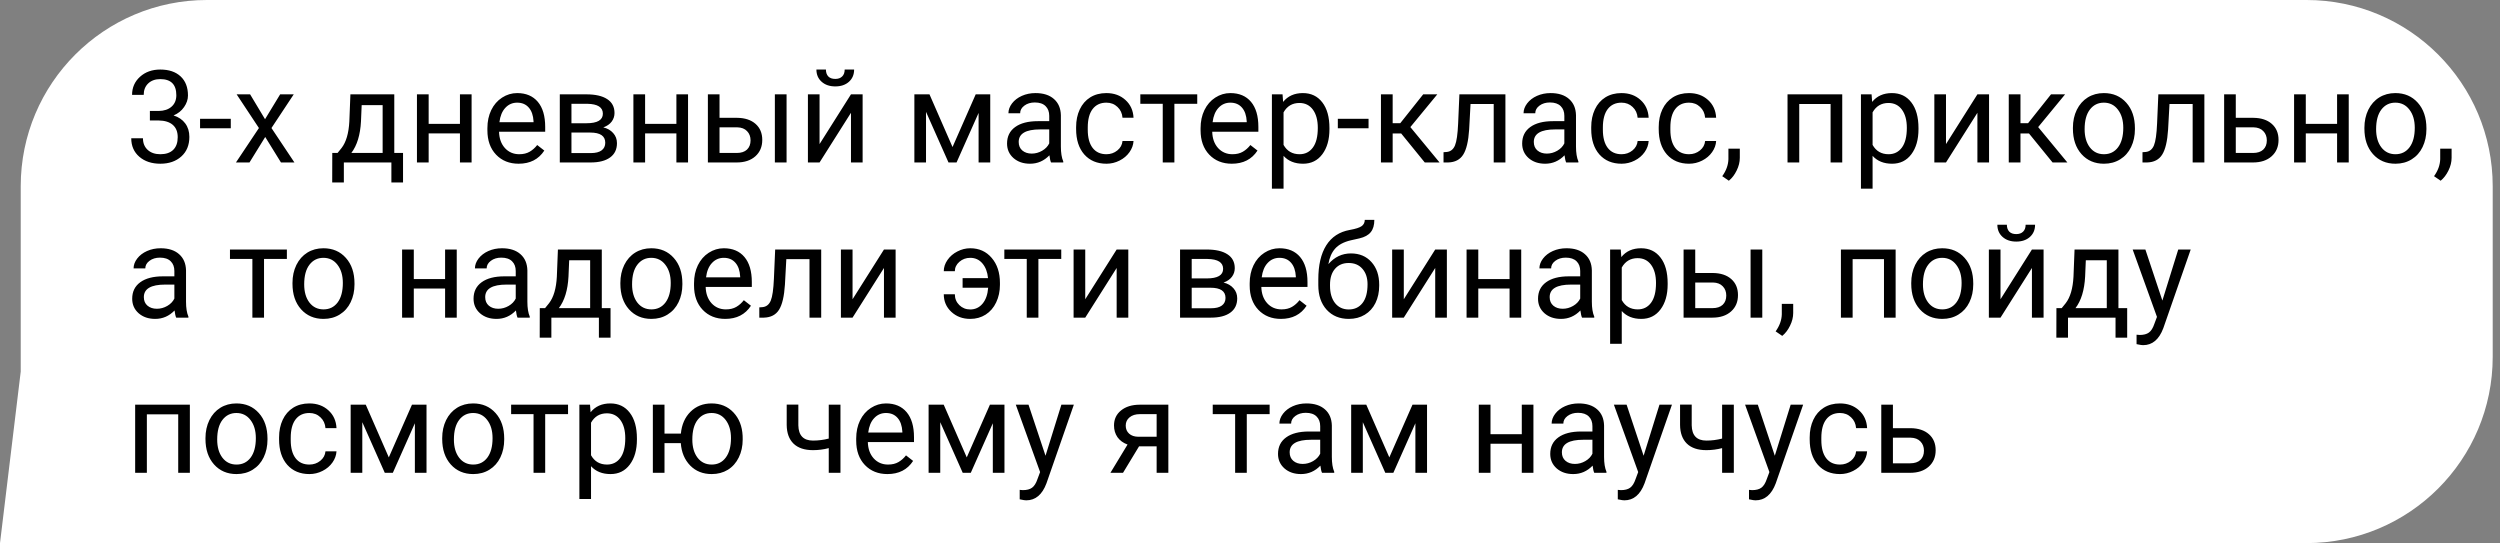 <?xml version="1.0" encoding="UTF-8"?> <svg xmlns="http://www.w3.org/2000/svg" width="290" height="63" viewBox="0 0 290 63" fill="none"><rect x="0" y="0" width="290" height="63" fill="#808080" stroke="none"/> <path d="M2.404 21.604C2.404 9.672 12.076 0 24.008 0H267.55C279.481 0 289.154 9.672 289.154 21.604V41.396C289.154 53.328 279.481 63 267.55 63H0L2.404 43.106V21.604Z" fill="white"></path> <path d="M17.387 12.872H18.402C19.04 12.863 19.541 12.695 19.906 12.368C20.271 12.042 20.454 11.602 20.454 11.046C20.454 9.8 19.833 9.177 18.592 9.177C18.007 9.177 17.54 9.345 17.189 9.681C16.844 10.012 16.671 10.453 16.671 11.003H15.32C15.32 10.16 15.627 9.462 16.24 8.907C16.858 8.347 17.642 8.067 18.592 8.067C19.595 8.067 20.381 8.332 20.951 8.863C21.52 9.394 21.805 10.131 21.805 11.076C21.805 11.538 21.654 11.986 21.352 12.419C21.055 12.853 20.649 13.177 20.133 13.391C20.717 13.576 21.167 13.883 21.484 14.311C21.805 14.739 21.966 15.263 21.966 15.881C21.966 16.835 21.654 17.593 21.031 18.152C20.408 18.712 19.597 18.992 18.599 18.992C17.601 18.992 16.788 18.722 16.16 18.182C15.537 17.641 15.225 16.928 15.225 16.042H16.583C16.583 16.602 16.766 17.05 17.131 17.386C17.496 17.721 17.985 17.89 18.599 17.89C19.251 17.89 19.75 17.719 20.096 17.378C20.442 17.038 20.615 16.548 20.615 15.91C20.615 15.292 20.425 14.817 20.045 14.486C19.665 14.155 19.117 13.985 18.402 13.975H17.387V12.872ZM26.771 14.881H23.207V13.778H26.771V14.881ZM30.744 13.829L32.497 10.944H34.074L31.489 14.851L34.154 18.846H32.592L30.766 15.889L28.94 18.846H27.37L30.035 14.851L27.45 10.944H29.013L30.744 13.829ZM39.157 17.743L39.624 17.166C40.15 16.485 40.45 15.462 40.523 14.099L40.647 10.944H45.737V17.743H46.752V21.169H45.401V18.846H39.887V21.169H38.536L38.544 17.743H39.157ZM40.756 17.743H44.386V12.193H41.954L41.874 14.077C41.791 15.65 41.419 16.872 40.756 17.743ZM54.705 18.846H53.354V15.472H49.724V18.846H48.366V10.944H49.724V14.369H53.354V10.944H54.705V18.846ZM60.16 18.992C59.089 18.992 58.218 18.642 57.546 17.941C56.874 17.235 56.538 16.293 56.538 15.114V14.866C56.538 14.082 56.687 13.383 56.984 12.77C57.286 12.152 57.704 11.67 58.24 11.324C58.78 10.973 59.364 10.798 59.993 10.798C61.02 10.798 61.818 11.137 62.388 11.813C62.958 12.49 63.242 13.459 63.242 14.72V15.282H57.889C57.909 16.061 58.135 16.692 58.569 17.174C59.007 17.651 59.562 17.89 60.234 17.89C60.711 17.89 61.115 17.792 61.446 17.597C61.777 17.403 62.067 17.145 62.315 16.823L63.14 17.466C62.478 18.483 61.485 18.992 60.16 18.992ZM59.993 11.908C59.447 11.908 58.99 12.108 58.62 12.507C58.25 12.902 58.021 13.457 57.933 14.172H61.891V14.07C61.852 13.383 61.667 12.853 61.336 12.478C61.005 12.098 60.557 11.908 59.993 11.908ZM64.937 18.846V10.944H68.019C69.07 10.944 69.876 11.129 70.436 11.499C71.001 11.864 71.283 12.402 71.283 13.113C71.283 13.479 71.174 13.809 70.954 14.107C70.735 14.399 70.412 14.623 69.983 14.778C70.46 14.89 70.842 15.11 71.13 15.436C71.422 15.762 71.568 16.151 71.568 16.604C71.568 17.33 71.3 17.885 70.764 18.269C70.234 18.654 69.482 18.846 68.508 18.846H64.937ZM66.288 15.377V17.758H68.522C69.087 17.758 69.508 17.653 69.786 17.444C70.068 17.235 70.21 16.94 70.21 16.56C70.21 15.772 69.63 15.377 68.471 15.377H66.288ZM66.288 14.296H68.033C69.299 14.296 69.932 13.926 69.932 13.186C69.932 12.446 69.333 12.064 68.135 12.04H66.288V14.296ZM79.813 18.846H78.462V15.472H74.832V18.846H73.474V10.944H74.832V14.369H78.462V10.944H79.813V18.846ZM83.465 13.668H85.517C86.412 13.678 87.121 13.912 87.642 14.369C88.163 14.827 88.423 15.448 88.423 16.232C88.423 17.02 88.156 17.653 87.62 18.131C87.084 18.608 86.364 18.846 85.458 18.846H82.114V10.944H83.465V13.668ZM91.242 18.846H89.884V10.944H91.242V18.846ZM83.465 14.771V17.743H85.473C85.979 17.743 86.371 17.614 86.649 17.356C86.926 17.093 87.065 16.736 87.065 16.283C87.065 15.845 86.929 15.487 86.656 15.209C86.388 14.927 86.011 14.781 85.524 14.771H83.465ZM98.713 10.944H100.064V18.846H98.713V13.084L95.069 18.846H93.718V10.944H95.069V16.714L98.713 10.944ZM99.078 8.067C99.078 8.656 98.876 9.131 98.472 9.491C98.073 9.846 97.547 10.024 96.895 10.024C96.242 10.024 95.714 9.844 95.31 9.484C94.906 9.123 94.704 8.651 94.704 8.067H95.807C95.807 8.408 95.899 8.675 96.084 8.87C96.269 9.06 96.539 9.155 96.895 9.155C97.236 9.155 97.501 9.06 97.691 8.87C97.886 8.68 97.983 8.413 97.983 8.067H99.078ZM110.493 17.057L113.181 10.944H114.868V18.846H113.517V13.099L110.96 18.846H110.026L107.418 12.975V18.846H106.067V10.944H107.82L110.493 17.057ZM121.922 18.846C121.844 18.69 121.781 18.413 121.732 18.014C121.104 18.666 120.355 18.992 119.483 18.992C118.704 18.992 118.064 18.773 117.562 18.335C117.066 17.892 116.818 17.332 116.818 16.655C116.818 15.832 117.129 15.195 117.752 14.742C118.38 14.284 119.262 14.055 120.396 14.055H121.711V13.435C121.711 12.962 121.569 12.588 121.287 12.31C121.005 12.028 120.588 11.886 120.038 11.886C119.556 11.886 119.152 12.008 118.826 12.252C118.5 12.495 118.337 12.79 118.337 13.135H116.978C116.978 12.741 117.117 12.361 117.394 11.996C117.677 11.626 118.057 11.334 118.534 11.12C119.016 10.905 119.544 10.798 120.118 10.798C121.029 10.798 121.742 11.027 122.258 11.485C122.774 11.938 123.042 12.563 123.062 13.362V16.998C123.062 17.724 123.154 18.301 123.339 18.729V18.846H121.922ZM119.68 17.817C120.104 17.817 120.506 17.707 120.885 17.488C121.265 17.269 121.54 16.984 121.711 16.633V15.012H120.652C118.996 15.012 118.169 15.496 118.169 16.465C118.169 16.889 118.31 17.22 118.592 17.459C118.875 17.697 119.237 17.817 119.68 17.817ZM128.349 17.89C128.831 17.89 129.252 17.743 129.612 17.451C129.973 17.159 130.172 16.794 130.211 16.356H131.489C131.465 16.809 131.309 17.239 131.022 17.648C130.735 18.058 130.35 18.384 129.868 18.627C129.391 18.87 128.885 18.992 128.349 18.992C127.273 18.992 126.416 18.634 125.778 17.919C125.145 17.198 124.829 16.215 124.829 14.968V14.742C124.829 13.973 124.97 13.289 125.253 12.69C125.535 12.091 125.939 11.626 126.465 11.295C126.996 10.964 127.621 10.798 128.342 10.798C129.228 10.798 129.963 11.064 130.547 11.594C131.136 12.125 131.45 12.814 131.489 13.661H130.211C130.172 13.15 129.978 12.731 129.627 12.405C129.281 12.074 128.853 11.908 128.342 11.908C127.655 11.908 127.122 12.157 126.742 12.653C126.367 13.145 126.18 13.858 126.18 14.793V15.049C126.18 15.959 126.367 16.66 126.742 17.152C127.117 17.644 127.653 17.89 128.349 17.89ZM138.88 12.04H136.229V18.846H134.878V12.04H132.278V10.944H138.88V12.04ZM142.889 18.992C141.818 18.992 140.947 18.642 140.275 17.941C139.603 17.235 139.267 16.293 139.267 15.114V14.866C139.267 14.082 139.416 13.383 139.713 12.77C140.014 12.152 140.433 11.67 140.969 11.324C141.509 10.973 142.093 10.798 142.721 10.798C143.749 10.798 144.547 11.137 145.117 11.813C145.686 12.49 145.971 13.459 145.971 14.72V15.282H140.618C140.638 16.061 140.864 16.692 141.297 17.174C141.735 17.651 142.291 17.89 142.962 17.89C143.44 17.89 143.844 17.792 144.175 17.597C144.506 17.403 144.795 17.145 145.044 16.823L145.869 17.466C145.207 18.483 144.214 18.992 142.889 18.992ZM142.721 11.908C142.176 11.908 141.718 12.108 141.348 12.507C140.978 12.902 140.75 13.457 140.662 14.172H144.62V14.07C144.581 13.383 144.396 12.853 144.065 12.478C143.734 12.098 143.286 11.908 142.721 11.908ZM154.216 14.983C154.216 16.186 153.941 17.154 153.391 17.89C152.841 18.625 152.096 18.992 151.156 18.992C150.197 18.992 149.443 18.688 148.892 18.079V21.884H147.541V10.944H148.776L148.841 11.821C149.392 11.139 150.156 10.798 151.135 10.798C152.084 10.798 152.834 11.156 153.384 11.872C153.939 12.588 154.216 13.583 154.216 14.859V14.983ZM152.865 14.829C152.865 13.938 152.675 13.235 152.296 12.719C151.916 12.203 151.395 11.945 150.733 11.945C149.915 11.945 149.301 12.307 148.892 13.033V16.809C149.297 17.529 149.915 17.89 150.747 17.89C151.395 17.89 151.909 17.634 152.288 17.123C152.673 16.607 152.865 15.842 152.865 14.829ZM158.752 14.881H155.188V13.778H158.752V14.881ZM162.535 15.479H161.549V18.846H160.19V10.944H161.549V14.289H162.432L165.091 10.944H166.726L163.601 14.742L166.989 18.846H165.273L162.535 15.479ZM174.628 10.944V18.846H173.27V12.062H170.582L170.422 15.019C170.334 16.378 170.105 17.349 169.735 17.933C169.37 18.518 168.788 18.822 167.99 18.846H167.449V17.656L167.837 17.627C168.275 17.578 168.589 17.325 168.779 16.867C168.969 16.409 169.09 15.562 169.144 14.326L169.29 10.944H174.628ZM181.676 18.846C181.598 18.69 181.535 18.413 181.486 18.014C180.858 18.666 180.108 18.992 179.237 18.992C178.458 18.992 177.817 18.773 177.316 18.335C176.819 17.892 176.571 17.332 176.571 16.655C176.571 15.832 176.883 15.195 177.506 14.742C178.134 14.284 179.015 14.055 180.149 14.055H181.464V13.435C181.464 12.962 181.323 12.588 181.04 12.31C180.758 12.028 180.342 11.886 179.792 11.886C179.31 11.886 178.906 12.008 178.579 12.252C178.253 12.495 178.09 12.79 178.09 13.135H176.732C176.732 12.741 176.87 12.361 177.148 11.996C177.43 11.626 177.81 11.334 178.287 11.12C178.769 10.905 179.297 10.798 179.872 10.798C180.782 10.798 181.496 11.027 182.012 11.485C182.528 11.938 182.796 12.563 182.815 13.362V16.998C182.815 17.724 182.908 18.301 183.093 18.729V18.846H181.676ZM179.434 17.817C179.857 17.817 180.259 17.707 180.639 17.488C181.019 17.269 181.294 16.984 181.464 16.633V15.012H180.405C178.75 15.012 177.922 15.496 177.922 16.465C177.922 16.889 178.063 17.22 178.346 17.459C178.628 17.697 178.991 17.817 179.434 17.817ZM188.102 17.89C188.584 17.89 189.006 17.743 189.366 17.451C189.726 17.159 189.926 16.794 189.965 16.356H191.243C191.218 16.809 191.063 17.239 190.775 17.648C190.488 18.058 190.104 18.384 189.622 18.627C189.144 18.87 188.638 18.992 188.102 18.992C187.027 18.992 186.17 18.634 185.532 17.919C184.899 17.198 184.582 16.215 184.582 14.968V14.742C184.582 13.973 184.724 13.289 185.006 12.69C185.288 12.091 185.692 11.626 186.218 11.295C186.749 10.964 187.375 10.798 188.095 10.798C188.981 10.798 189.716 11.064 190.301 11.594C190.89 12.125 191.204 12.814 191.243 13.661H189.965C189.926 13.15 189.731 12.731 189.381 12.405C189.035 12.074 188.606 11.908 188.095 11.908C187.409 11.908 186.876 12.157 186.496 12.653C186.121 13.145 185.933 13.858 185.933 14.793V15.049C185.933 15.959 186.121 16.66 186.496 17.152C186.871 17.644 187.406 17.89 188.102 17.89ZM195.931 17.89C196.413 17.89 196.834 17.743 197.195 17.451C197.555 17.159 197.755 16.794 197.794 16.356H199.072C199.047 16.809 198.892 17.239 198.604 17.648C198.317 18.058 197.932 18.384 197.45 18.627C196.973 18.87 196.467 18.992 195.931 18.992C194.855 18.992 193.998 18.634 193.361 17.919C192.728 17.198 192.411 16.215 192.411 14.968V14.742C192.411 13.973 192.552 13.289 192.835 12.69C193.117 12.091 193.521 11.626 194.047 11.295C194.578 10.964 195.203 10.798 195.924 10.798C196.81 10.798 197.545 11.064 198.13 11.594C198.719 12.125 199.033 12.814 199.072 13.661H197.794C197.755 13.15 197.56 12.731 197.209 12.405C196.864 12.074 196.435 11.908 195.924 11.908C195.238 11.908 194.704 12.157 194.325 12.653C193.95 13.145 193.762 13.858 193.762 14.793V15.049C193.762 15.959 193.95 16.66 194.325 17.152C194.7 17.644 195.235 17.89 195.931 17.89ZM200.547 20.964L199.78 20.438C200.238 19.8 200.476 19.143 200.496 18.466V17.247H201.818V18.306C201.818 18.797 201.696 19.289 201.452 19.781C201.214 20.273 200.912 20.667 200.547 20.964ZM213.7 18.846H212.349V12.062H208.712V18.846H207.353V10.944H213.7V18.846ZM222.544 14.983C222.544 16.186 222.269 17.154 221.718 17.89C221.168 18.625 220.423 18.992 219.484 18.992C218.525 18.992 217.77 18.688 217.22 18.079V21.884H215.869V10.944H217.103L217.169 11.821C217.719 11.139 218.483 10.798 219.462 10.798C220.411 10.798 221.161 11.156 221.711 11.872C222.266 12.588 222.544 13.583 222.544 14.859V14.983ZM221.193 14.829C221.193 13.938 221.003 13.235 220.623 12.719C220.243 12.203 219.722 11.945 219.06 11.945C218.242 11.945 217.629 12.307 217.22 13.033V16.809C217.624 17.529 218.242 17.89 219.075 17.89C219.722 17.89 220.236 17.634 220.616 17.123C221 16.607 221.193 15.842 221.193 14.829ZM229.379 10.944H230.73V18.846H229.379V13.084L225.735 18.846H224.384V10.944H225.735V16.714L229.379 10.944ZM235.36 15.479H234.375V18.846H233.016V10.944H234.375V14.289H235.258L237.917 10.944H239.552L236.427 14.742L239.815 18.846H238.099L235.36 15.479ZM240.458 14.822C240.458 14.048 240.609 13.352 240.911 12.733C241.217 12.115 241.641 11.638 242.181 11.302C242.727 10.966 243.348 10.798 244.044 10.798C245.12 10.798 245.989 11.171 246.651 11.916C247.318 12.661 247.651 13.651 247.651 14.888V14.983C247.651 15.752 247.503 16.444 247.206 17.057C246.914 17.666 246.493 18.14 245.943 18.481C245.397 18.822 244.769 18.992 244.058 18.992C242.987 18.992 242.118 18.62 241.451 17.875C240.789 17.13 240.458 16.144 240.458 14.917V14.822ZM241.816 14.983C241.816 15.859 242.018 16.563 242.422 17.093C242.831 17.624 243.377 17.89 244.058 17.89C244.745 17.89 245.29 17.622 245.694 17.086C246.098 16.546 246.3 15.791 246.3 14.822C246.3 13.956 246.093 13.255 245.68 12.719C245.271 12.178 244.725 11.908 244.044 11.908C243.377 11.908 242.839 12.174 242.43 12.704C242.021 13.235 241.816 13.995 241.816 14.983ZM255.707 10.944V18.846H254.348V12.062H251.661L251.5 15.019C251.413 16.378 251.184 17.349 250.814 17.933C250.449 18.518 249.867 18.822 249.068 18.846H248.528V17.656L248.915 17.627C249.353 17.578 249.667 17.325 249.857 16.867C250.047 16.409 250.169 15.562 250.222 14.326L250.368 10.944H255.707ZM259.351 13.668H261.403C262.299 13.678 263.007 13.912 263.528 14.369C264.049 14.827 264.31 15.448 264.31 16.232C264.31 17.02 264.042 17.653 263.506 18.131C262.971 18.608 262.25 18.846 261.345 18.846H258V10.944H259.351V13.668ZM259.351 14.771V17.743H261.359C261.866 17.743 262.258 17.614 262.535 17.356C262.813 17.093 262.951 16.736 262.951 16.283C262.951 15.845 262.815 15.487 262.542 15.209C262.275 14.927 261.897 14.781 261.41 14.771H259.351ZM272.453 18.846H271.102V15.472H267.472V18.846H266.114V10.944H267.472V14.369H271.102V10.944H272.453V18.846ZM274.271 14.822C274.271 14.048 274.422 13.352 274.724 12.733C275.031 12.115 275.454 11.638 275.995 11.302C276.54 10.966 277.161 10.798 277.857 10.798C278.933 10.798 279.802 11.171 280.464 11.916C281.131 12.661 281.465 13.651 281.465 14.888V14.983C281.465 15.752 281.316 16.444 281.019 17.057C280.727 17.666 280.306 18.14 279.756 18.481C279.21 18.822 278.582 18.992 277.871 18.992C276.8 18.992 275.931 18.62 275.264 17.875C274.602 17.13 274.271 16.144 274.271 14.917V14.822ZM275.629 14.983C275.629 15.859 275.831 16.563 276.236 17.093C276.645 17.624 277.19 17.89 277.871 17.89C278.558 17.89 279.103 17.622 279.507 17.086C279.911 16.546 280.113 15.791 280.113 14.822C280.113 13.956 279.907 13.255 279.493 12.719C279.084 12.178 278.538 11.908 277.857 11.908C277.19 11.908 276.652 12.174 276.243 12.704C275.834 13.235 275.629 13.995 275.629 14.983ZM283.115 20.964L282.348 20.438C282.806 19.8 283.044 19.143 283.064 18.466V17.247H284.386V18.306C284.386 18.797 284.264 19.289 284.021 19.781C283.782 20.273 283.48 20.667 283.115 20.964ZM20.439 36.846C20.361 36.69 20.298 36.413 20.249 36.014C19.621 36.666 18.872 36.992 18 36.992C17.221 36.992 16.581 36.773 16.079 36.335C15.583 35.892 15.335 35.332 15.335 34.655C15.335 33.833 15.646 33.195 16.269 32.742C16.897 32.284 17.779 32.055 18.913 32.055H20.227V31.435C20.227 30.962 20.086 30.587 19.804 30.31C19.522 30.028 19.105 29.886 18.555 29.886C18.073 29.886 17.669 30.008 17.343 30.252C17.017 30.495 16.854 30.79 16.854 31.135H15.495C15.495 30.741 15.634 30.361 15.911 29.996C16.194 29.626 16.574 29.334 17.051 29.12C17.533 28.905 18.061 28.798 18.636 28.798C19.546 28.798 20.259 29.027 20.775 29.485C21.291 29.938 21.559 30.563 21.579 31.362V34.998C21.579 35.724 21.671 36.301 21.856 36.729V36.846H20.439ZM18.197 35.816C18.621 35.816 19.023 35.707 19.402 35.488C19.782 35.269 20.057 34.984 20.227 34.633V33.012H19.169C17.513 33.012 16.686 33.496 16.686 34.465C16.686 34.889 16.827 35.22 17.109 35.459C17.392 35.697 17.754 35.816 18.197 35.816ZM33.278 30.04H30.627V36.846H29.276V30.04H26.676V28.944H33.278V30.04ZM33.928 32.822C33.928 32.048 34.079 31.352 34.381 30.733C34.688 30.115 35.111 29.638 35.651 29.302C36.197 28.966 36.818 28.798 37.514 28.798C38.59 28.798 39.459 29.171 40.121 29.916C40.788 30.66 41.121 31.651 41.121 32.888V32.983C41.121 33.752 40.973 34.444 40.676 35.057C40.384 35.666 39.963 36.14 39.413 36.481C38.867 36.822 38.239 36.992 37.528 36.992C36.457 36.992 35.588 36.62 34.921 35.875C34.259 35.13 33.928 34.144 33.928 32.917V32.822ZM35.286 32.983C35.286 33.859 35.488 34.563 35.892 35.093C36.301 35.624 36.847 35.889 37.528 35.889C38.215 35.889 38.76 35.622 39.164 35.086C39.568 34.546 39.77 33.791 39.77 32.822C39.77 31.956 39.563 31.255 39.15 30.719C38.741 30.178 38.195 29.908 37.514 29.908C36.847 29.908 36.309 30.174 35.9 30.704C35.491 31.235 35.286 31.994 35.286 32.983ZM52.982 36.846H51.631V33.472H48.001V36.846H46.643V28.944H48.001V32.369H51.631V28.944H52.982V36.846ZM60.036 36.846C59.959 36.69 59.895 36.413 59.846 36.014C59.218 36.666 58.469 36.992 57.597 36.992C56.818 36.992 56.178 36.773 55.676 36.335C55.18 35.892 54.932 35.332 54.932 34.655C54.932 33.833 55.243 33.195 55.866 32.742C56.494 32.284 57.376 32.055 58.51 32.055H59.825V31.435C59.825 30.962 59.683 30.587 59.401 30.31C59.119 30.028 58.702 29.886 58.152 29.886C57.67 29.886 57.266 30.008 56.94 30.252C56.614 30.495 56.451 30.79 56.451 31.135H55.092C55.092 30.741 55.231 30.361 55.508 29.996C55.791 29.626 56.171 29.334 56.648 29.12C57.13 28.905 57.658 28.798 58.233 28.798C59.143 28.798 59.856 29.027 60.372 29.485C60.888 29.938 61.156 30.563 61.176 31.362V34.998C61.176 35.724 61.268 36.301 61.453 36.729V36.846H60.036ZM57.794 35.816C58.218 35.816 58.62 35.707 58.999 35.488C59.379 35.269 59.654 34.984 59.825 34.633V33.012H58.766C57.11 33.012 56.283 33.496 56.283 34.465C56.283 34.889 56.424 35.22 56.706 35.459C56.989 35.697 57.351 35.816 57.794 35.816ZM63.228 35.743L63.695 35.166C64.221 34.485 64.52 33.462 64.594 32.099L64.718 28.944H69.808V35.743H70.823V39.169H69.472V36.846H63.958V39.169H62.607L62.614 35.743H63.228ZM64.827 35.743H68.457V30.193H66.025L65.945 32.077C65.862 33.65 65.489 34.872 64.827 35.743ZM71.962 32.822C71.962 32.048 72.113 31.352 72.415 30.733C72.722 30.115 73.145 29.638 73.686 29.302C74.231 28.966 74.852 28.798 75.548 28.798C76.624 28.798 77.493 29.171 78.155 29.916C78.822 30.66 79.156 31.651 79.156 32.888V32.983C79.156 33.752 79.007 34.444 78.71 35.057C78.418 35.666 77.997 36.14 77.447 36.481C76.901 36.822 76.273 36.992 75.563 36.992C74.492 36.992 73.623 36.62 72.956 35.875C72.293 35.13 71.962 34.144 71.962 32.917V32.822ZM73.321 32.983C73.321 33.859 73.523 34.563 73.927 35.093C74.336 35.624 74.881 35.889 75.563 35.889C76.249 35.889 76.794 35.622 77.198 35.086C77.603 34.546 77.805 33.791 77.805 32.822C77.805 31.956 77.598 31.255 77.184 30.719C76.775 30.178 76.23 29.908 75.548 29.908C74.881 29.908 74.343 30.174 73.934 30.704C73.525 31.235 73.321 31.994 73.321 32.983ZM84.129 36.992C83.058 36.992 82.186 36.642 81.515 35.941C80.843 35.235 80.507 34.293 80.507 33.114V32.866C80.507 32.082 80.655 31.384 80.952 30.77C81.254 30.152 81.673 29.67 82.208 29.324C82.749 28.974 83.333 28.798 83.961 28.798C84.988 28.798 85.787 29.137 86.356 29.813C86.926 30.49 87.211 31.459 87.211 32.72V33.282H81.858C81.877 34.061 82.104 34.692 82.537 35.174C82.975 35.651 83.53 35.889 84.202 35.889C84.679 35.889 85.083 35.792 85.414 35.597C85.746 35.403 86.035 35.145 86.284 34.823L87.109 35.466C86.447 36.483 85.453 36.992 84.129 36.992ZM83.961 29.908C83.416 29.908 82.958 30.108 82.588 30.507C82.218 30.901 81.989 31.456 81.902 32.172H85.86V32.07C85.821 31.384 85.636 30.853 85.305 30.478C84.974 30.098 84.526 29.908 83.961 29.908ZM95.259 28.944V36.846H93.901V30.062H91.213L91.052 33.019C90.965 34.378 90.736 35.349 90.366 35.933C90.001 36.518 89.419 36.822 88.621 36.846H88.08V35.656L88.467 35.627C88.905 35.578 89.219 35.325 89.409 34.867C89.599 34.409 89.721 33.562 89.774 32.326L89.92 28.944H95.259ZM102.54 28.944H103.891V36.846H102.54V31.084L98.896 36.846H97.545V28.944H98.896V34.714L102.54 28.944ZM112.545 29.908C112.063 29.908 111.645 30.062 111.289 30.368C110.939 30.675 110.763 31.038 110.763 31.456H109.478C109.478 31.004 109.622 30.57 109.909 30.157C110.196 29.743 110.578 29.414 111.055 29.171C111.533 28.922 112.029 28.798 112.545 28.798C113.573 28.798 114.403 29.171 115.036 29.916C115.673 30.656 115.992 31.625 115.992 32.822V33.049C115.992 33.789 115.846 34.465 115.554 35.079C115.267 35.687 114.86 36.16 114.334 36.496C113.814 36.827 113.217 36.992 112.545 36.992C111.669 36.992 110.939 36.72 110.354 36.174C109.77 35.629 109.478 34.95 109.478 34.137H110.763C110.763 34.633 110.936 35.052 111.282 35.393C111.627 35.729 112.049 35.897 112.545 35.897C113.125 35.897 113.602 35.673 113.977 35.225C114.352 34.777 114.568 34.161 114.627 33.377H111.662V32.267H114.612C114.544 31.556 114.327 30.987 113.962 30.558C113.597 30.125 113.125 29.908 112.545 29.908ZM123.105 30.04H120.454V36.846H119.103V30.04H116.503V28.944H123.105V30.04ZM129.532 28.944H130.883V36.846H129.532V31.084L125.888 36.846H124.537V28.944H125.888V34.714L129.532 28.944ZM136.886 36.846V28.944H139.968C141.02 28.944 141.826 29.129 142.385 29.499C142.95 29.864 143.233 30.402 143.233 31.113C143.233 31.479 143.123 31.809 142.904 32.106C142.685 32.399 142.361 32.623 141.933 32.778C142.41 32.89 142.792 33.109 143.079 33.436C143.371 33.762 143.517 34.151 143.517 34.604C143.517 35.33 143.25 35.885 142.714 36.269C142.183 36.654 141.431 36.846 140.457 36.846H136.886ZM138.237 33.377V35.758H140.472C141.037 35.758 141.458 35.653 141.735 35.444C142.018 35.235 142.159 34.94 142.159 34.56C142.159 33.772 141.58 33.377 140.421 33.377H138.237ZM138.237 32.296H139.983C141.249 32.296 141.882 31.926 141.882 31.186C141.882 30.446 141.283 30.064 140.085 30.04H138.237V32.296ZM148.586 36.992C147.515 36.992 146.643 36.642 145.971 35.941C145.299 35.235 144.963 34.293 144.963 33.114V32.866C144.963 32.082 145.112 31.384 145.409 30.77C145.711 30.152 146.129 29.67 146.665 29.324C147.205 28.974 147.79 28.798 148.418 28.798C149.445 28.798 150.244 29.137 150.813 29.813C151.383 30.49 151.668 31.459 151.668 32.72V33.282H146.314C146.334 34.061 146.56 34.692 146.994 35.174C147.432 35.651 147.987 35.889 148.659 35.889C149.136 35.889 149.54 35.792 149.871 35.597C150.202 35.403 150.492 35.145 150.74 34.823L151.565 35.466C150.903 36.483 149.91 36.992 148.586 36.992ZM148.418 29.908C147.872 29.908 147.415 30.108 147.045 30.507C146.675 30.901 146.446 31.456 146.358 32.172H150.317V32.07C150.278 31.384 150.093 30.853 149.762 30.478C149.43 30.098 148.983 29.908 148.418 29.908ZM156.707 29.397C157.7 29.397 158.494 29.731 159.088 30.398C159.686 31.06 159.986 31.934 159.986 33.019V33.144C159.986 33.889 159.842 34.556 159.555 35.145C159.268 35.729 158.854 36.184 158.313 36.51C157.778 36.832 157.16 36.992 156.458 36.992C155.397 36.992 154.543 36.639 153.895 35.933C153.248 35.222 152.924 34.271 152.924 33.078V32.42C152.924 30.76 153.23 29.441 153.844 28.462C154.462 27.484 155.373 26.887 156.575 26.673C157.257 26.551 157.717 26.403 157.956 26.228C158.194 26.052 158.313 25.811 158.313 25.505H159.423C159.423 26.113 159.285 26.588 159.007 26.929C158.735 27.27 158.296 27.511 157.693 27.652L156.685 27.878C155.881 28.068 155.278 28.389 154.874 28.842C154.474 29.29 154.214 29.889 154.092 30.639C154.808 29.811 155.679 29.397 156.707 29.397ZM156.444 30.507C155.782 30.507 155.256 30.731 154.866 31.179C154.477 31.622 154.282 32.238 154.282 33.027V33.144C154.282 33.991 154.477 34.663 154.866 35.159C155.261 35.651 155.791 35.897 156.458 35.897C157.13 35.897 157.661 35.648 158.05 35.152C158.44 34.655 158.635 33.93 158.635 32.976C158.635 32.231 158.438 31.634 158.043 31.186C157.654 30.733 157.121 30.507 156.444 30.507ZM166.485 28.944H167.837V36.846H166.485V31.084L162.841 36.846H161.49V28.944H162.841V34.714L166.485 28.944ZM176.461 36.846H175.11V33.472H171.481V36.846H170.122V28.944H171.481V32.369H175.11V28.944H176.461V36.846ZM183.516 36.846C183.438 36.69 183.375 36.413 183.326 36.014C182.698 36.666 181.948 36.992 181.077 36.992C180.298 36.992 179.658 36.773 179.156 36.335C178.66 35.892 178.411 35.332 178.411 34.655C178.411 33.833 178.723 33.195 179.346 32.742C179.974 32.284 180.855 32.055 181.99 32.055H183.304V31.435C183.304 30.962 183.163 30.587 182.881 30.31C182.598 30.028 182.182 29.886 181.632 29.886C181.15 29.886 180.746 30.008 180.42 30.252C180.093 30.495 179.93 30.79 179.93 31.135H178.572C178.572 30.741 178.711 30.361 178.988 29.996C179.271 29.626 179.65 29.334 180.128 29.12C180.61 28.905 181.138 28.798 181.712 28.798C182.623 28.798 183.336 29.027 183.852 29.485C184.368 29.938 184.636 30.563 184.655 31.362V34.998C184.655 35.724 184.748 36.301 184.933 36.729V36.846H183.516ZM181.274 35.816C181.698 35.816 182.099 35.707 182.479 35.488C182.859 35.269 183.134 34.984 183.304 34.633V33.012H182.245C180.59 33.012 179.762 33.496 179.762 34.465C179.762 34.889 179.904 35.22 180.186 35.459C180.468 35.697 180.831 35.816 181.274 35.816ZM193.448 32.983C193.448 34.185 193.173 35.154 192.623 35.889C192.073 36.625 191.328 36.992 190.388 36.992C189.429 36.992 188.675 36.688 188.124 36.079V39.884H186.773V28.944H188.008L188.073 29.821C188.623 29.139 189.388 28.798 190.366 28.798C191.316 28.798 192.066 29.156 192.616 29.872C193.171 30.587 193.448 31.583 193.448 32.859V32.983ZM192.097 32.83C192.097 31.939 191.907 31.235 191.528 30.719C191.148 30.203 190.627 29.945 189.965 29.945C189.147 29.945 188.533 30.308 188.124 31.033V34.809C188.528 35.529 189.147 35.889 189.979 35.889C190.627 35.889 191.141 35.634 191.52 35.123C191.905 34.607 192.097 33.842 192.097 32.83ZM196.647 31.668H198.699C199.595 31.678 200.303 31.912 200.824 32.369C201.345 32.827 201.606 33.448 201.606 34.232C201.606 35.02 201.338 35.653 200.802 36.13C200.267 36.608 199.546 36.846 198.641 36.846H195.296V28.944H196.647V31.668ZM204.425 36.846H203.066V28.944H204.425V36.846ZM196.647 32.771V35.743H198.655C199.162 35.743 199.554 35.614 199.831 35.356C200.109 35.093 200.247 34.736 200.247 34.283C200.247 33.845 200.111 33.487 199.838 33.209C199.571 32.927 199.193 32.781 198.706 32.771H196.647ZM206.74 38.964L205.973 38.438C206.431 37.8 206.669 37.143 206.689 36.466V35.247H208.011V36.306C208.011 36.797 207.889 37.289 207.645 37.781C207.407 38.273 207.105 38.667 206.74 38.964ZM219.893 36.846H218.542V30.062H214.905V36.846H213.546V28.944H219.893V36.846ZM221.704 32.822C221.704 32.048 221.855 31.352 222.157 30.733C222.463 30.115 222.887 29.638 223.427 29.302C223.973 28.966 224.593 28.798 225.29 28.798C226.366 28.798 227.235 29.171 227.897 29.916C228.564 30.66 228.897 31.651 228.897 32.888V32.983C228.897 33.752 228.749 34.444 228.452 35.057C228.16 35.666 227.739 36.14 227.188 36.481C226.643 36.822 226.015 36.992 225.304 36.992C224.233 36.992 223.364 36.62 222.697 35.875C222.035 35.13 221.704 34.144 221.704 32.917V32.822ZM223.062 32.983C223.062 33.859 223.264 34.563 223.668 35.093C224.077 35.624 224.623 35.889 225.304 35.889C225.991 35.889 226.536 35.622 226.94 35.086C227.344 34.546 227.546 33.791 227.546 32.822C227.546 31.956 227.339 31.255 226.925 30.719C226.516 30.178 225.971 29.908 225.29 29.908C224.623 29.908 224.085 30.174 223.676 30.704C223.267 31.235 223.062 31.994 223.062 32.983ZM235.704 28.944H237.055V36.846H235.704V31.084L232.059 36.846H230.708V28.944H232.059V34.714L235.704 28.944ZM236.069 26.067C236.069 26.656 235.867 27.131 235.463 27.491C235.063 27.846 234.538 28.024 233.885 28.024C233.233 28.024 232.705 27.844 232.3 27.484C231.896 27.123 231.694 26.651 231.694 26.067H232.797C232.797 26.408 232.89 26.675 233.075 26.87C233.26 27.06 233.53 27.155 233.885 27.155C234.226 27.155 234.491 27.06 234.681 26.87C234.876 26.68 234.973 26.413 234.973 26.067H236.069ZM239.158 35.743L239.625 35.166C240.151 34.485 240.451 33.462 240.524 32.099L240.648 28.944H245.738V35.743H246.753V39.169H245.402V36.846H239.888V39.169H238.537L238.545 35.743H239.158ZM240.757 35.743H244.387V30.193H241.955L241.875 32.077C241.792 33.65 241.42 34.872 240.757 35.743ZM250.836 34.867L252.676 28.944H254.122L250.945 38.066C250.453 39.38 249.672 40.038 248.601 40.038L248.345 40.016L247.841 39.921V38.825L248.206 38.855C248.664 38.855 249.02 38.762 249.273 38.577C249.531 38.392 249.743 38.054 249.908 37.562L250.208 36.759L247.389 28.944H248.864L250.836 34.867ZM22.024 54.846H20.673V48.062H17.036V54.846H15.678V46.944H22.024V54.846ZM23.835 50.822C23.835 50.048 23.986 49.352 24.288 48.733C24.595 48.115 25.018 47.638 25.559 47.302C26.104 46.966 26.725 46.798 27.421 46.798C28.497 46.798 29.366 47.171 30.028 47.916C30.695 48.66 31.029 49.651 31.029 50.888V50.983C31.029 51.752 30.88 52.444 30.583 53.057C30.291 53.666 29.87 54.14 29.32 54.481C28.774 54.822 28.146 54.992 27.436 54.992C26.364 54.992 25.495 54.62 24.828 53.875C24.166 53.13 23.835 52.144 23.835 50.917V50.822ZM25.194 50.983C25.194 51.859 25.396 52.563 25.8 53.093C26.209 53.624 26.754 53.889 27.436 53.889C28.122 53.889 28.667 53.622 29.072 53.086C29.476 52.546 29.678 51.791 29.678 50.822C29.678 49.956 29.471 49.255 29.057 48.719C28.648 48.178 28.103 47.908 27.421 47.908C26.754 47.908 26.216 48.174 25.807 48.704C25.398 49.235 25.194 49.995 25.194 50.983ZM35.892 53.889C36.374 53.889 36.796 53.743 37.156 53.451C37.516 53.159 37.716 52.794 37.755 52.356H39.033C39.008 52.809 38.853 53.239 38.566 53.648C38.278 54.057 37.894 54.384 37.412 54.627C36.934 54.87 36.428 54.992 35.892 54.992C34.817 54.992 33.96 54.634 33.322 53.919C32.689 53.198 32.373 52.215 32.373 50.968V50.742C32.373 49.973 32.514 49.289 32.796 48.69C33.078 48.091 33.483 47.626 34.008 47.295C34.539 46.964 35.165 46.798 35.885 46.798C36.771 46.798 37.507 47.064 38.091 47.594C38.68 48.125 38.994 48.814 39.033 49.661H37.755C37.716 49.15 37.521 48.731 37.171 48.405C36.825 48.074 36.396 47.908 35.885 47.908C35.199 47.908 34.666 48.157 34.286 48.653C33.911 49.145 33.724 49.858 33.724 50.793V51.049C33.724 51.959 33.911 52.66 34.286 53.152C34.661 53.644 35.196 53.889 35.892 53.889ZM45.102 53.057L47.789 46.944H49.476V54.846H48.125V49.099L45.569 54.846H44.634L42.027 48.974V54.846H40.676V46.944H42.429L45.102 53.057ZM51.295 50.822C51.295 50.048 51.446 49.352 51.747 48.733C52.054 48.115 52.478 47.638 53.018 47.302C53.563 46.966 54.184 46.798 54.88 46.798C55.956 46.798 56.825 47.171 57.488 47.916C58.155 48.66 58.488 49.651 58.488 50.888V50.983C58.488 51.752 58.34 52.444 58.043 53.057C57.751 53.666 57.329 54.14 56.779 54.481C56.234 54.822 55.606 54.992 54.895 54.992C53.824 54.992 52.955 54.62 52.288 53.875C51.626 53.13 51.295 52.144 51.295 50.917V50.822ZM52.653 50.983C52.653 51.859 52.855 52.563 53.259 53.093C53.668 53.624 54.213 53.889 54.895 53.889C55.581 53.889 56.127 53.622 56.531 53.086C56.935 52.546 57.137 51.791 57.137 50.822C57.137 49.956 56.93 49.255 56.516 48.719C56.107 48.178 55.562 47.908 54.88 47.908C54.213 47.908 53.675 48.174 53.267 48.704C52.858 49.235 52.653 49.995 52.653 50.983ZM65.893 48.04H63.242V54.846H61.891V48.04H59.291V46.944H65.893V48.04ZM73.883 50.983C73.883 52.185 73.608 53.154 73.058 53.889C72.507 54.625 71.763 54.992 70.823 54.992C69.864 54.992 69.109 54.688 68.559 54.079V57.884H67.208V46.944H68.442L68.508 47.821C69.058 47.139 69.823 46.798 70.801 46.798C71.751 46.798 72.5 47.156 73.05 47.872C73.605 48.587 73.883 49.583 73.883 50.859V50.983ZM72.532 50.83C72.532 49.938 72.342 49.235 71.962 48.719C71.582 48.203 71.061 47.945 70.399 47.945C69.582 47.945 68.968 48.307 68.559 49.033V52.809C68.963 53.529 69.582 53.889 70.414 53.889C71.061 53.889 71.575 53.634 71.955 53.123C72.34 52.607 72.532 51.842 72.532 50.83ZM77.082 50.296H78.981C79.083 49.245 79.455 48.4 80.098 47.762C80.745 47.12 81.561 46.798 82.544 46.798C83.576 46.798 84.421 47.146 85.079 47.843C85.736 48.539 86.091 49.444 86.145 50.559L86.152 50.983C86.152 51.752 86.001 52.446 85.699 53.064C85.397 53.683 84.974 54.16 84.428 54.496C83.883 54.827 83.26 54.992 82.559 54.992C81.541 54.992 80.709 54.661 80.061 53.999C79.414 53.332 79.051 52.468 78.973 51.407H77.082V54.846H75.731V46.944H77.082V50.296ZM80.31 50.983C80.31 51.859 80.512 52.563 80.916 53.093C81.325 53.624 81.873 53.889 82.559 53.889C83.245 53.889 83.788 53.619 84.188 53.079C84.592 52.538 84.794 51.786 84.794 50.822C84.794 49.961 84.589 49.259 84.18 48.719C83.771 48.178 83.226 47.908 82.544 47.908C81.873 47.908 81.332 48.174 80.923 48.704C80.514 49.235 80.31 49.995 80.31 50.983ZM97.494 54.846H96.135V51.983C95.541 52.139 94.933 52.217 94.309 52.217C93.321 52.217 92.567 51.964 92.046 51.458C91.529 50.951 91.267 50.231 91.257 49.296V46.937H92.608V49.34C92.632 50.518 93.2 51.107 94.309 51.107C94.933 51.107 95.541 51.029 96.135 50.873V46.944H97.494V54.846ZM102.942 54.992C101.871 54.992 100.999 54.642 100.327 53.941C99.655 53.235 99.319 52.293 99.319 51.114V50.866C99.319 50.082 99.468 49.383 99.765 48.77C100.067 48.152 100.485 47.67 101.021 47.324C101.561 46.974 102.146 46.798 102.774 46.798C103.801 46.798 104.6 47.137 105.169 47.813C105.739 48.49 106.024 49.459 106.024 50.72V51.282H100.67C100.69 52.061 100.916 52.692 101.35 53.174C101.788 53.651 102.343 53.889 103.015 53.889C103.492 53.889 103.896 53.792 104.227 53.597C104.558 53.403 104.848 53.145 105.096 52.823L105.921 53.466C105.259 54.483 104.266 54.992 102.942 54.992ZM102.774 47.908C102.228 47.908 101.771 48.108 101.401 48.507C101.031 48.901 100.802 49.456 100.714 50.172H104.673V50.07C104.634 49.383 104.449 48.853 104.118 48.478C103.786 48.098 103.339 47.908 102.774 47.908ZM112.144 53.057L114.831 46.944H116.518V54.846H115.167V49.099L112.611 54.846H111.676L109.069 48.974V54.846H107.718V46.944H109.471L112.144 53.057ZM121.28 52.867L123.12 46.944H124.566L121.389 56.066C120.897 57.38 120.116 58.038 119.045 58.038L118.789 58.016L118.285 57.921V56.825L118.651 56.855C119.108 56.855 119.464 56.762 119.717 56.577C119.975 56.392 120.187 56.054 120.352 55.562L120.652 54.759L117.833 46.944H119.308L121.28 52.867ZM135.528 46.944V54.846H134.17V51.772H132.132L130.27 54.846H128.809L130.796 51.567C130.289 51.382 129.9 51.097 129.627 50.713C129.359 50.323 129.225 49.87 129.225 49.354C129.225 48.634 129.496 48.054 130.036 47.616C130.576 47.173 131.299 46.949 132.205 46.944H135.528ZM130.584 49.369C130.584 49.754 130.715 50.065 130.978 50.304C131.241 50.537 131.589 50.657 132.022 50.662H134.17V48.04H132.227C131.725 48.04 131.326 48.164 131.029 48.412C130.732 48.656 130.584 48.974 130.584 49.369ZM147.278 48.04H144.627V54.846H143.276V48.04H140.677V46.944H147.278V48.04ZM153.355 54.846C153.277 54.69 153.213 54.413 153.165 54.014C152.537 54.666 151.787 54.992 150.915 54.992C150.136 54.992 149.496 54.773 148.995 54.335C148.498 53.892 148.25 53.332 148.25 52.655C148.25 51.833 148.561 51.195 149.185 50.742C149.813 50.284 150.694 50.055 151.828 50.055H153.143V49.435C153.143 48.962 153.002 48.587 152.719 48.31C152.437 48.028 152.021 47.886 151.47 47.886C150.988 47.886 150.584 48.008 150.258 48.252C149.932 48.495 149.769 48.789 149.769 49.135H148.41C148.41 48.741 148.549 48.361 148.827 47.996C149.109 47.626 149.489 47.334 149.966 47.12C150.448 46.905 150.976 46.798 151.551 46.798C152.461 46.798 153.174 47.027 153.691 47.485C154.207 47.938 154.474 48.563 154.494 49.362V52.998C154.494 53.724 154.586 54.301 154.771 54.729V54.846H153.355ZM151.113 53.816C151.536 53.816 151.938 53.707 152.318 53.488C152.697 53.269 152.972 52.984 153.143 52.633V51.012H152.084C150.429 51.012 149.601 51.496 149.601 52.465C149.601 52.889 149.742 53.22 150.024 53.459C150.307 53.697 150.67 53.816 151.113 53.816ZM161.162 53.057L163.849 46.944H165.536V54.846H164.185V49.099L161.629 54.846H160.694L158.087 48.974V54.846H156.736V46.944H158.489L161.162 53.057ZM177.878 54.846H176.527V51.472H172.898V54.846H171.539V46.944H172.898V50.369H176.527V46.944H177.878V54.846ZM184.933 54.846C184.855 54.69 184.792 54.413 184.743 54.014C184.115 54.666 183.365 54.992 182.494 54.992C181.715 54.992 181.075 54.773 180.573 54.335C180.076 53.892 179.828 53.332 179.828 52.655C179.828 51.833 180.14 51.195 180.763 50.742C181.391 50.284 182.272 50.055 183.407 50.055H184.721V49.435C184.721 48.962 184.58 48.587 184.298 48.31C184.015 48.028 183.599 47.886 183.049 47.886C182.567 47.886 182.163 48.008 181.836 48.252C181.51 48.495 181.347 48.789 181.347 49.135H179.989C179.989 48.741 180.128 48.361 180.405 47.996C180.687 47.626 181.067 47.334 181.544 47.12C182.026 46.905 182.555 46.798 183.129 46.798C184.04 46.798 184.753 47.027 185.269 47.485C185.785 47.938 186.053 48.563 186.072 49.362V52.998C186.072 53.724 186.165 54.301 186.35 54.729V54.846H184.933ZM182.691 53.816C183.115 53.816 183.516 53.707 183.896 53.488C184.276 53.269 184.551 52.984 184.721 52.633V51.012H183.662C182.007 51.012 181.179 51.496 181.179 52.465C181.179 52.889 181.32 53.22 181.603 53.459C181.885 53.697 182.248 53.816 182.691 53.816ZM190.659 52.867L192.499 46.944H193.945L190.768 56.066C190.276 57.38 189.495 58.038 188.424 58.038L188.168 58.016L187.664 57.921V56.825L188.029 56.855C188.487 56.855 188.843 56.762 189.096 56.577C189.354 56.392 189.566 56.054 189.731 55.562L190.03 54.759L187.212 46.944H188.687L190.659 52.867ZM201.124 54.846H199.765V51.983C199.171 52.139 198.563 52.217 197.94 52.217C196.951 52.217 196.197 51.964 195.676 51.458C195.16 50.951 194.897 50.231 194.887 49.296V46.937H196.238V49.34C196.262 50.518 196.83 51.107 197.94 51.107C198.563 51.107 199.171 51.029 199.765 50.873V46.944H201.124V54.846ZM205.878 52.867L207.718 46.944H209.164L205.988 56.066C205.496 57.38 204.714 58.038 203.643 58.038L203.388 58.016L202.884 57.921V56.825L203.249 56.855C203.707 56.855 204.062 56.762 204.315 56.577C204.573 56.392 204.785 56.054 204.951 55.562L205.25 54.759L202.431 46.944H203.906L205.878 52.867ZM213.444 53.889C213.926 53.889 214.347 53.743 214.707 53.451C215.068 53.159 215.267 52.794 215.306 52.356H216.584C216.56 52.809 216.404 53.239 216.117 53.648C215.83 54.057 215.445 54.384 214.963 54.627C214.486 54.87 213.98 54.992 213.444 54.992C212.368 54.992 211.511 54.634 210.873 53.919C210.24 53.198 209.924 52.215 209.924 50.968V50.742C209.924 49.973 210.065 49.289 210.348 48.69C210.63 48.091 211.034 47.626 211.56 47.295C212.091 46.964 212.716 46.798 213.437 46.798C214.323 46.798 215.058 47.064 215.642 47.594C216.231 48.125 216.545 48.814 216.584 49.661H215.306C215.267 49.15 215.073 48.731 214.722 48.405C214.376 48.074 213.948 47.908 213.437 47.908C212.75 47.908 212.217 48.157 211.837 48.653C211.462 49.145 211.275 49.858 211.275 50.793V51.049C211.275 51.959 211.462 52.66 211.837 53.152C212.212 53.644 212.748 53.889 213.444 53.889ZM219.579 49.668H221.631C222.527 49.678 223.235 49.912 223.756 50.369C224.277 50.827 224.537 51.448 224.537 52.232C224.537 53.02 224.27 53.653 223.734 54.13C223.198 54.608 222.478 54.846 221.572 54.846H218.228V46.944H219.579V49.668ZM219.579 50.771V53.743H221.587C222.093 53.743 222.485 53.614 222.763 53.356C223.04 53.093 223.179 52.736 223.179 52.283C223.179 51.845 223.043 51.487 222.77 51.209C222.502 50.927 222.125 50.781 221.638 50.771H219.579Z" fill="black"></path> </svg> 
